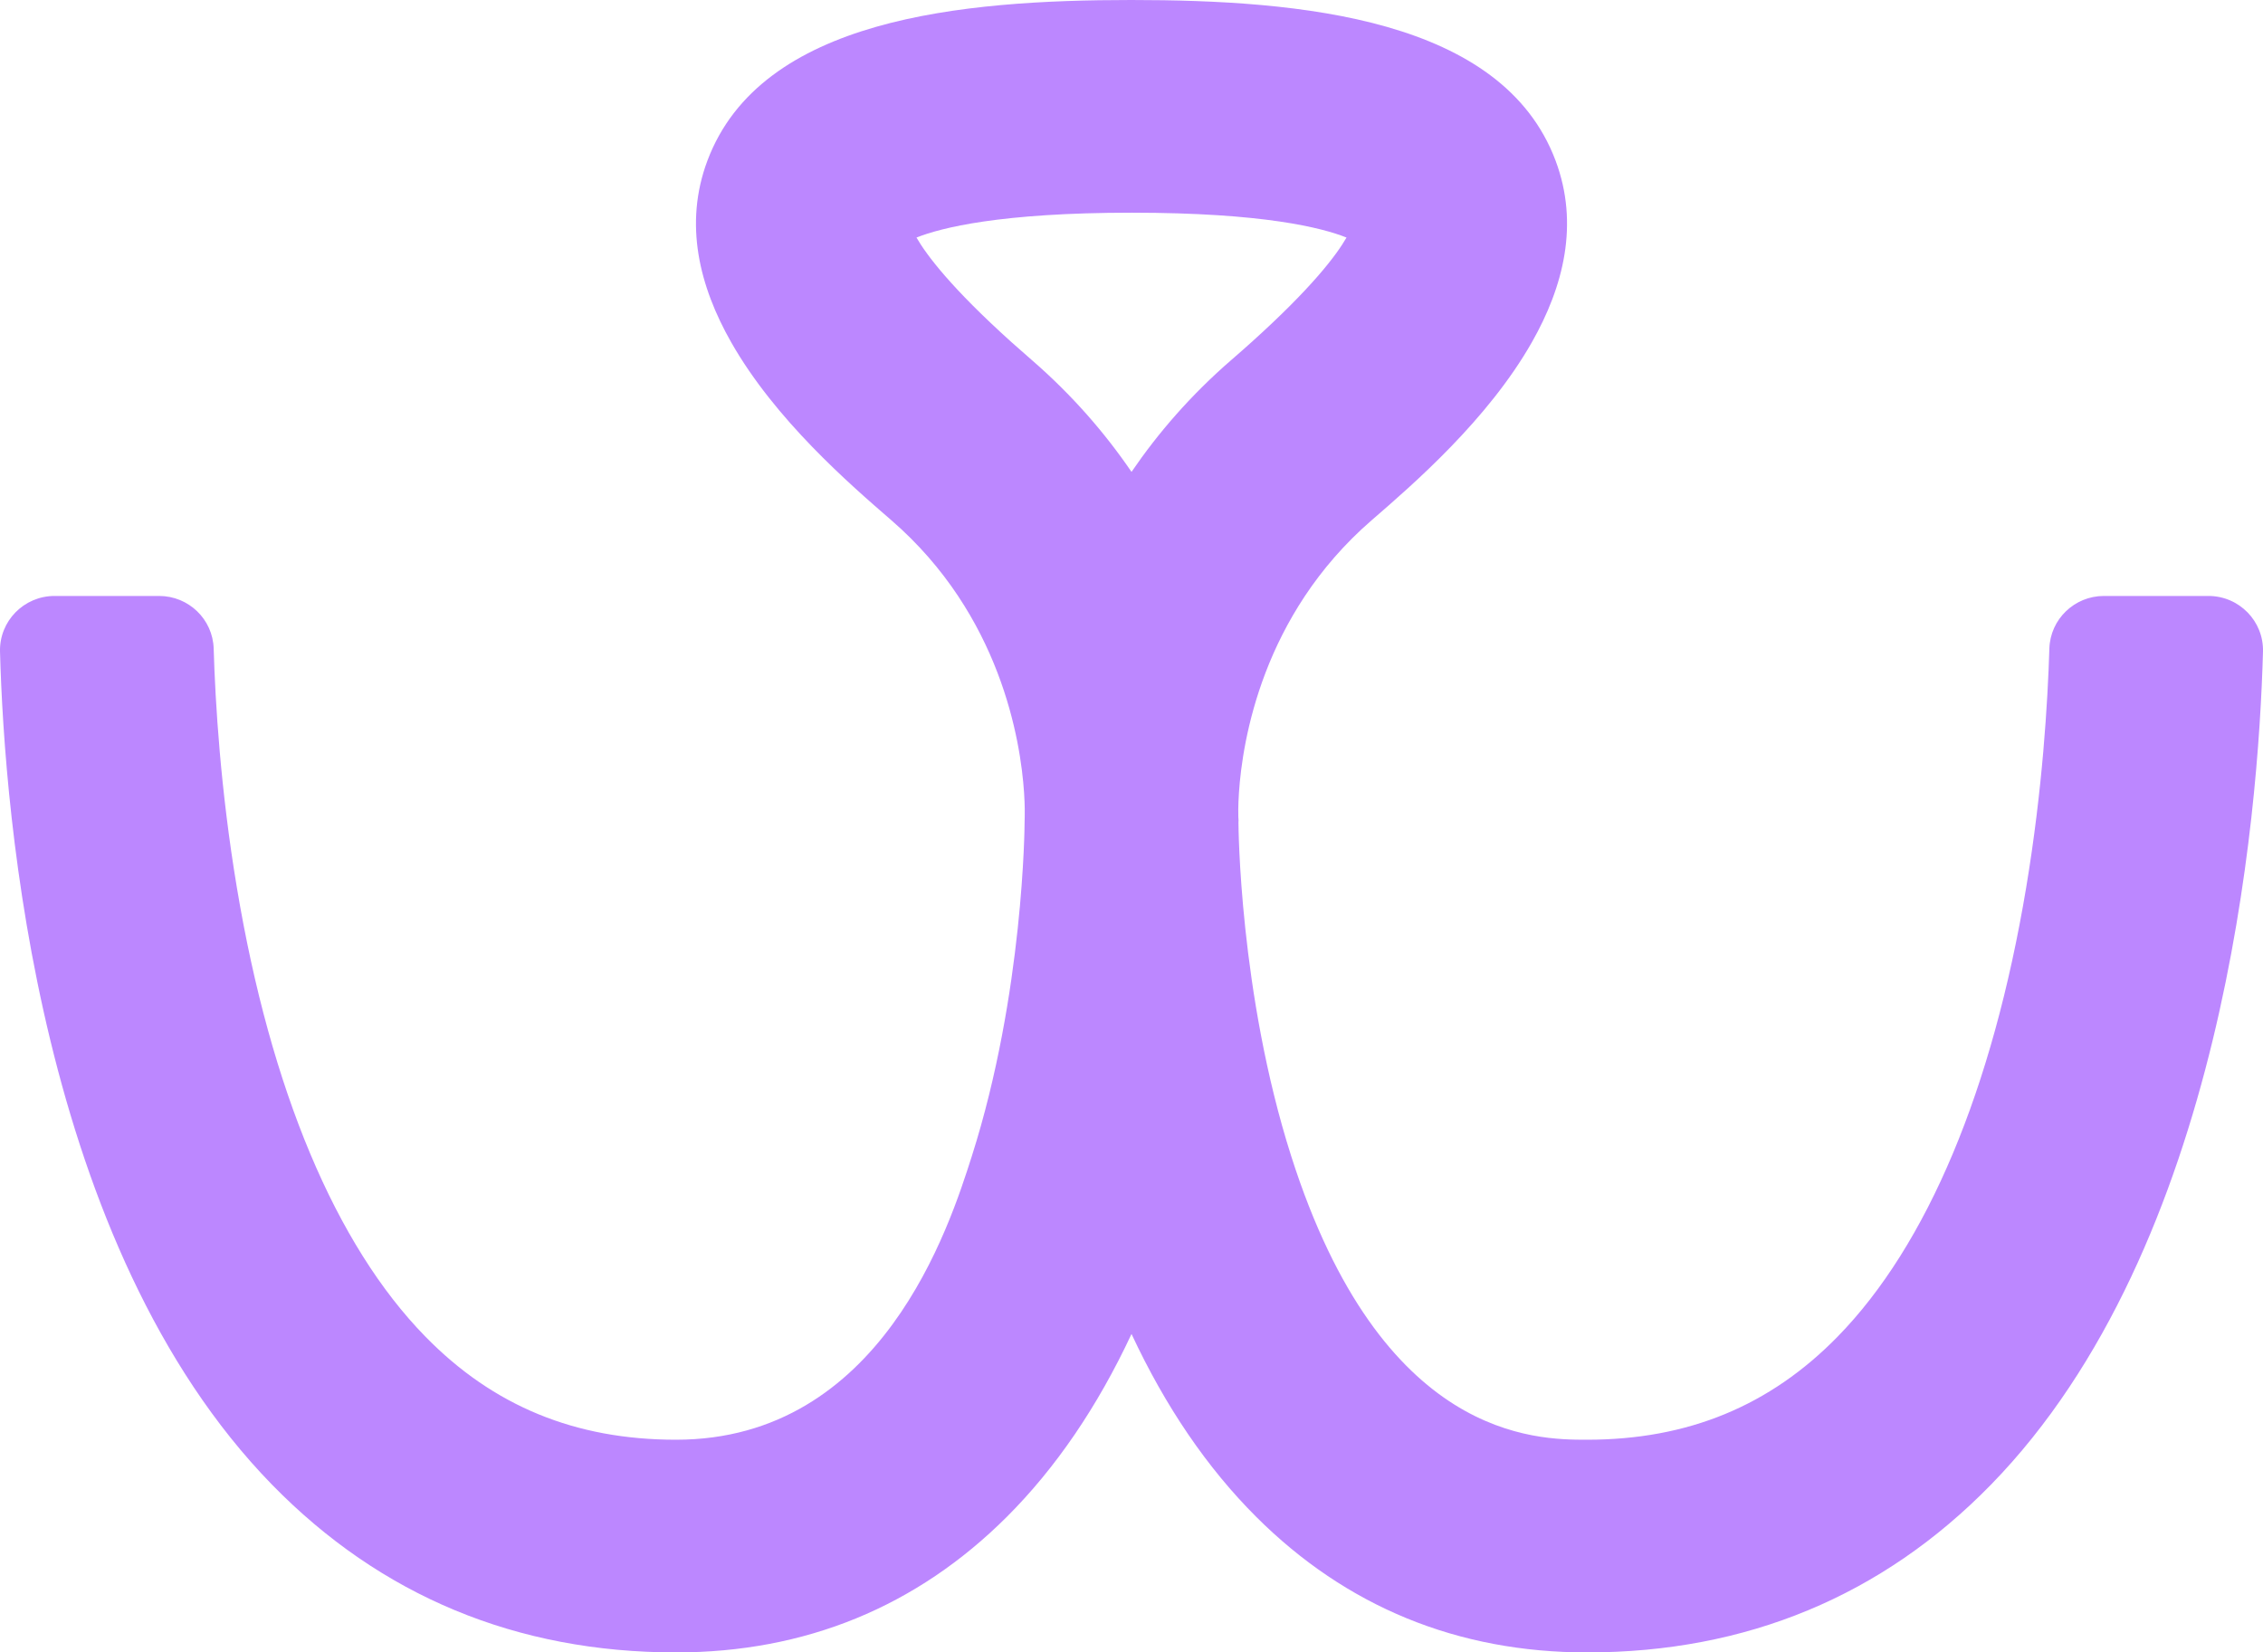 <svg xmlns="http://www.w3.org/2000/svg" width="593" height="433" viewBox="0 0 593 433" fill="none"><path d="M578.699 156.165H551.314C543.591 156.165 537.249 162.274 537.019 169.956C536.591 184.12 535.209 206.992 530.952 232.521C522.109 285.534 505.016 326.242 481.537 350.251C463.763 368.425 442.281 377.266 415.873 377.266C402.554 377.266 362.037 377.266 338.361 302.986C324.713 260.18 324.526 215.921 324.526 215.516L324.548 214.948L324.493 214.041C324.406 211.495 323.967 183.223 341.949 156.165C346.502 149.324 352.229 142.559 359.448 136.308C370.408 126.823 389.904 109.938 401.413 89.688C409.719 75.066 413.855 58.696 407.623 42.085C393.624 4.776 340.906 0 296.462 0C252.017 0 199.387 4.776 185.377 42.085C179.145 58.696 183.292 75.077 191.598 89.688C203.107 109.938 222.592 126.823 233.552 136.308C240.771 142.559 246.498 149.324 251.051 156.165C269.044 183.223 268.594 211.495 268.518 214.041L268.485 215.484C268.485 215.921 268.287 260.18 254.65 302.986C248.791 321.357 230.974 377.266 177.137 377.266C150.729 377.266 129.248 368.425 111.474 350.251C87.984 326.253 70.902 285.534 62.059 232.521C57.791 206.992 56.409 184.12 55.992 169.956C55.762 162.263 49.42 156.165 41.697 156.165H14.301C6.259 156.165 -0.214 162.766 0.005 170.776C1.179 213.943 10.275 326.548 71.286 389.047C99.768 418.214 135.381 433 177.137 433C211.039 433 240.201 421.045 263.822 397.483C276.658 384.664 287.575 368.654 296.505 349.552C305.425 368.654 316.342 384.664 329.189 397.483C352.799 421.045 381.972 433 415.873 433C457.63 433 493.243 418.214 521.714 389.047C582.725 326.548 591.821 213.943 592.995 170.776C593.214 162.766 586.741 156.165 578.699 156.165ZM296.505 123.653C289.594 113.523 280.981 103.534 270.273 94.256C268.441 92.672 266.718 91.153 265.084 89.688C249.318 75.493 242.834 66.892 240.157 62.247C246.586 59.69 262.099 55.734 296.549 55.734C330.999 55.734 346.425 59.679 352.843 62.247C350.177 66.892 343.682 75.493 327.916 89.688C326.293 91.153 324.57 92.672 322.738 94.256C312.019 103.534 303.417 113.523 296.505 123.653Z" fill="#BC87FF"></path></svg>